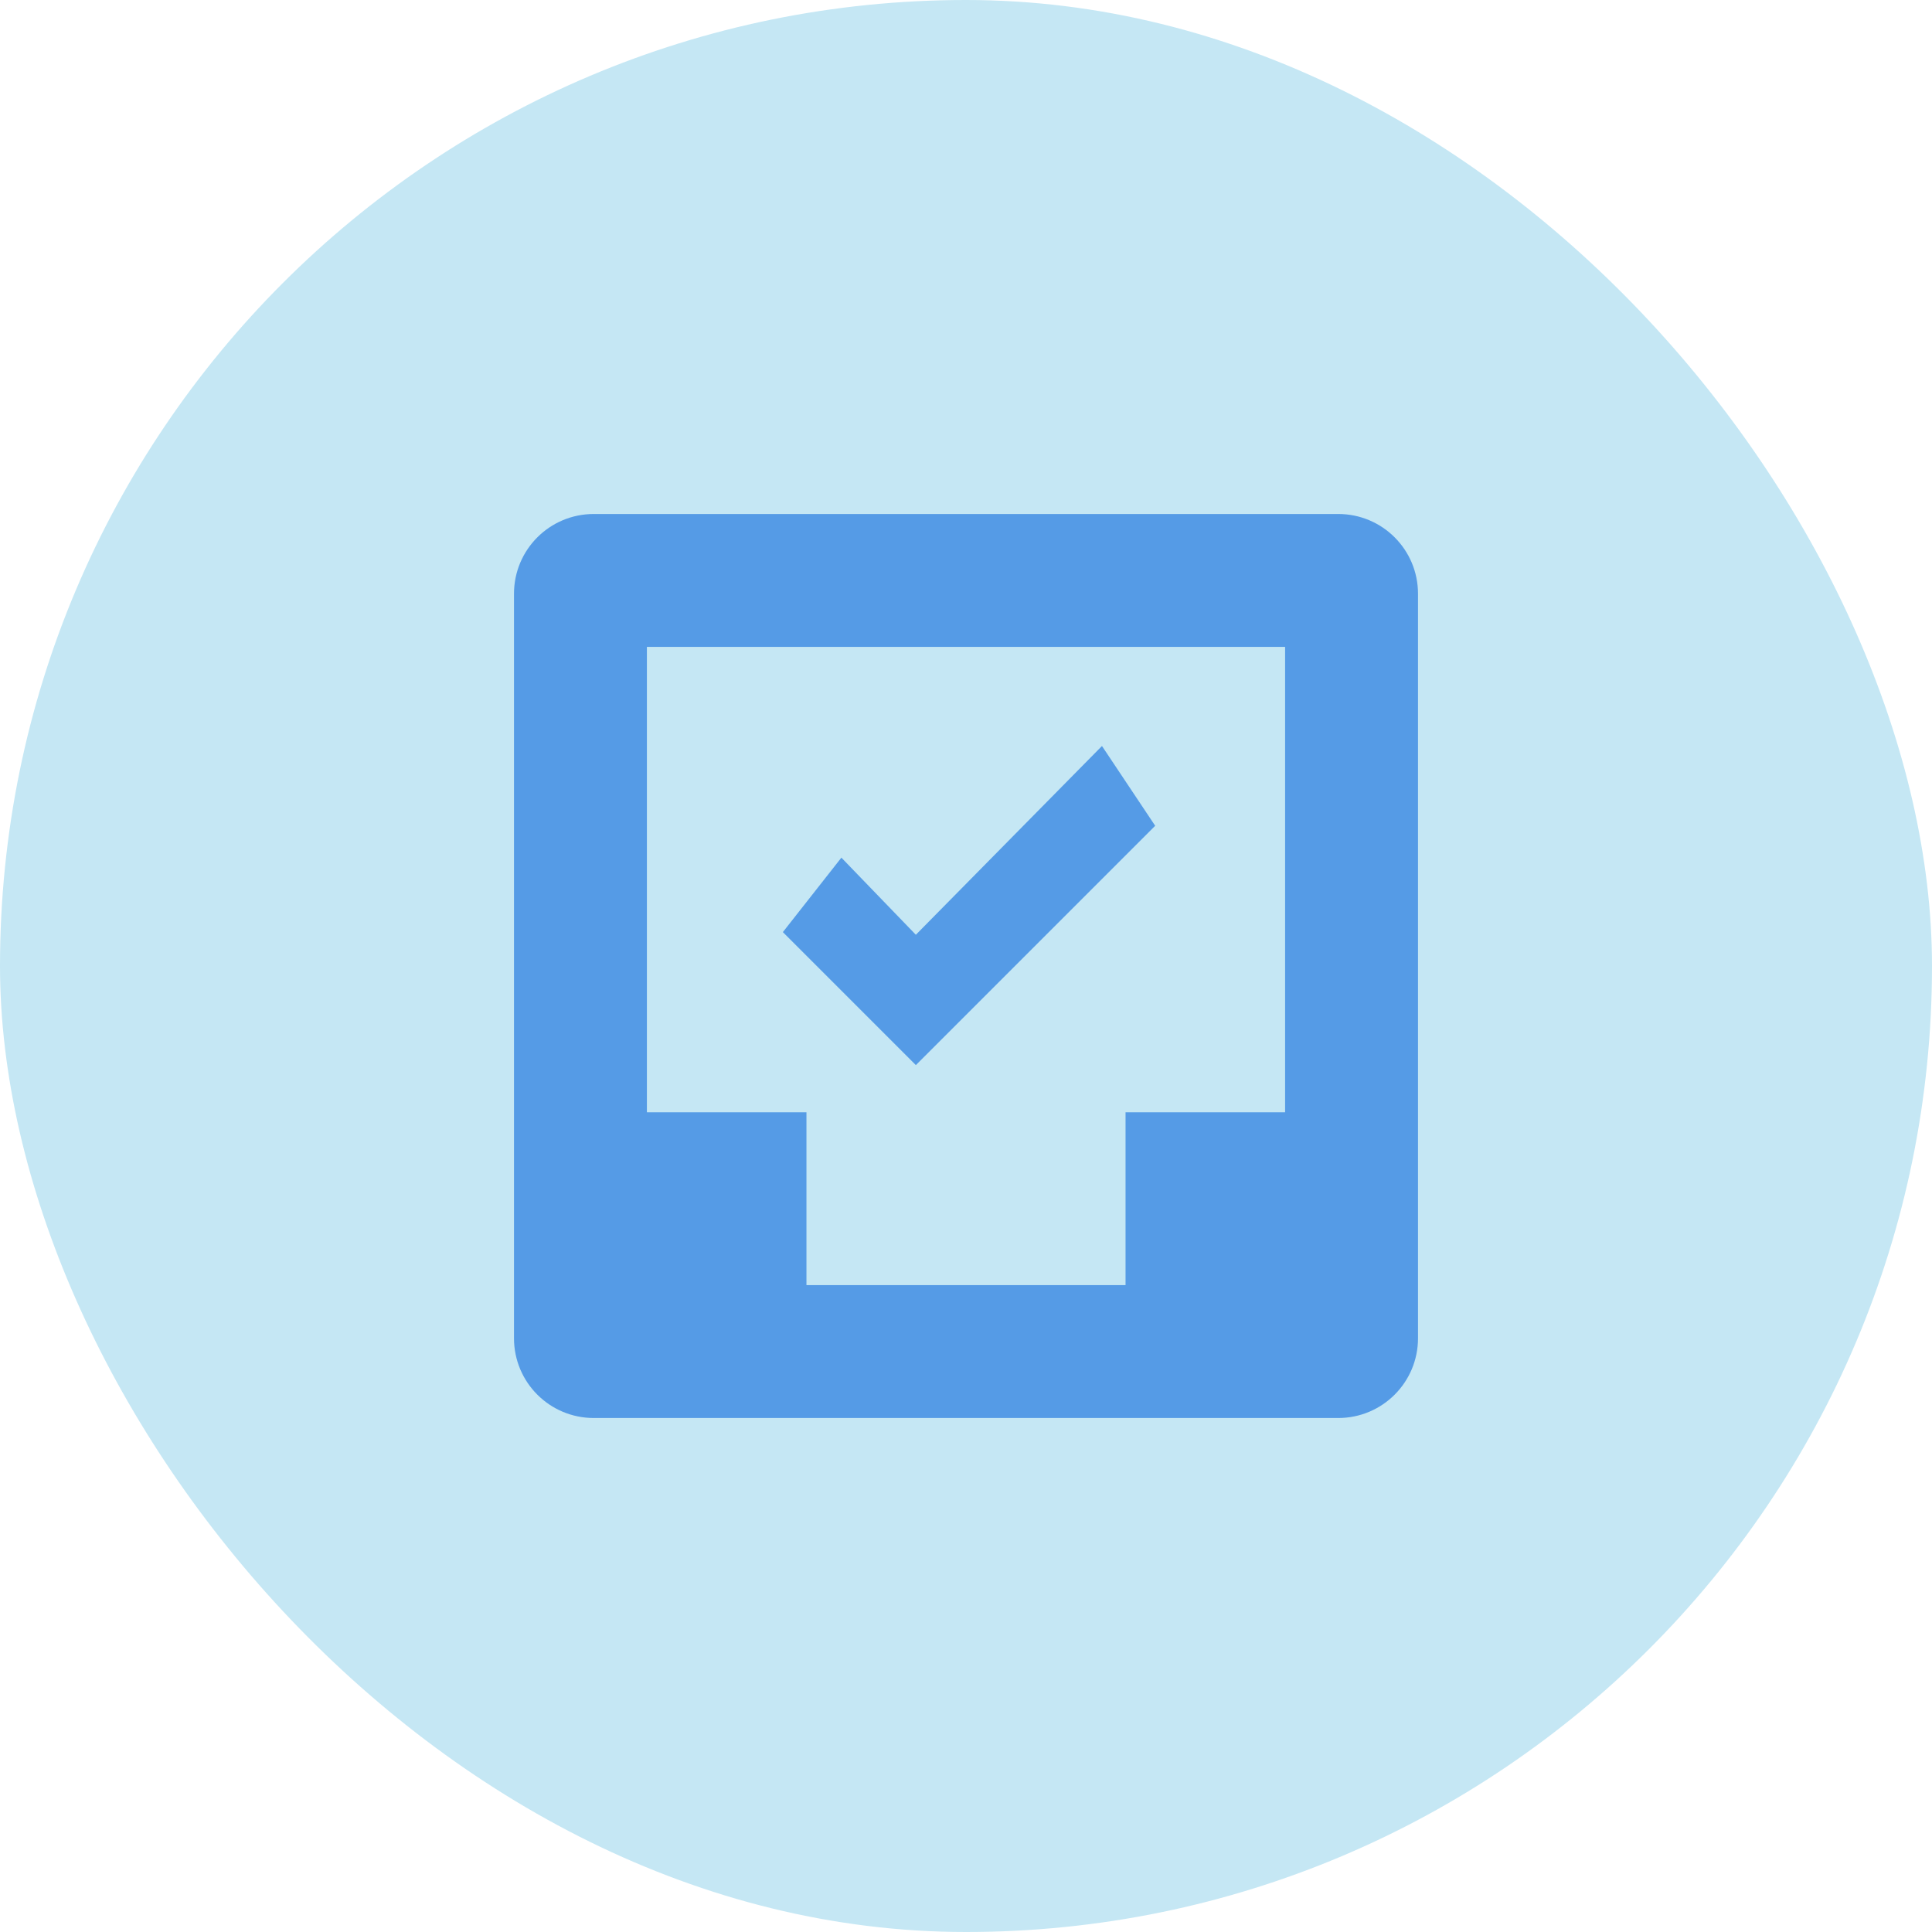 <svg width="24" height="24" viewBox="0 0 24 24" fill="none" xmlns="http://www.w3.org/2000/svg">
	<rect width="24" height="24" rx="12" fill="#C5E7F4"/>
	<path fill-rule="evenodd" clip-rule="evenodd" d="M13.982 15.964V13.817H15.964V8.036H8.036V13.817H10.018V15.964H13.982ZM7.376 6.385H16.624C17.172 6.385 17.615 6.828 17.615 7.376V16.624C17.615 17.172 17.172 17.615 16.624 17.615H7.376C6.828 17.615 6.385 17.172 6.385 16.624V7.376C6.385 6.828 6.828 6.385 7.376 6.385ZM10.452 10.654L11.377 11.612L13.689 9.267L14.35 10.258L11.377 13.231L9.725 11.579L10.452 10.654Z" fill="#559BE6"/>
</svg>